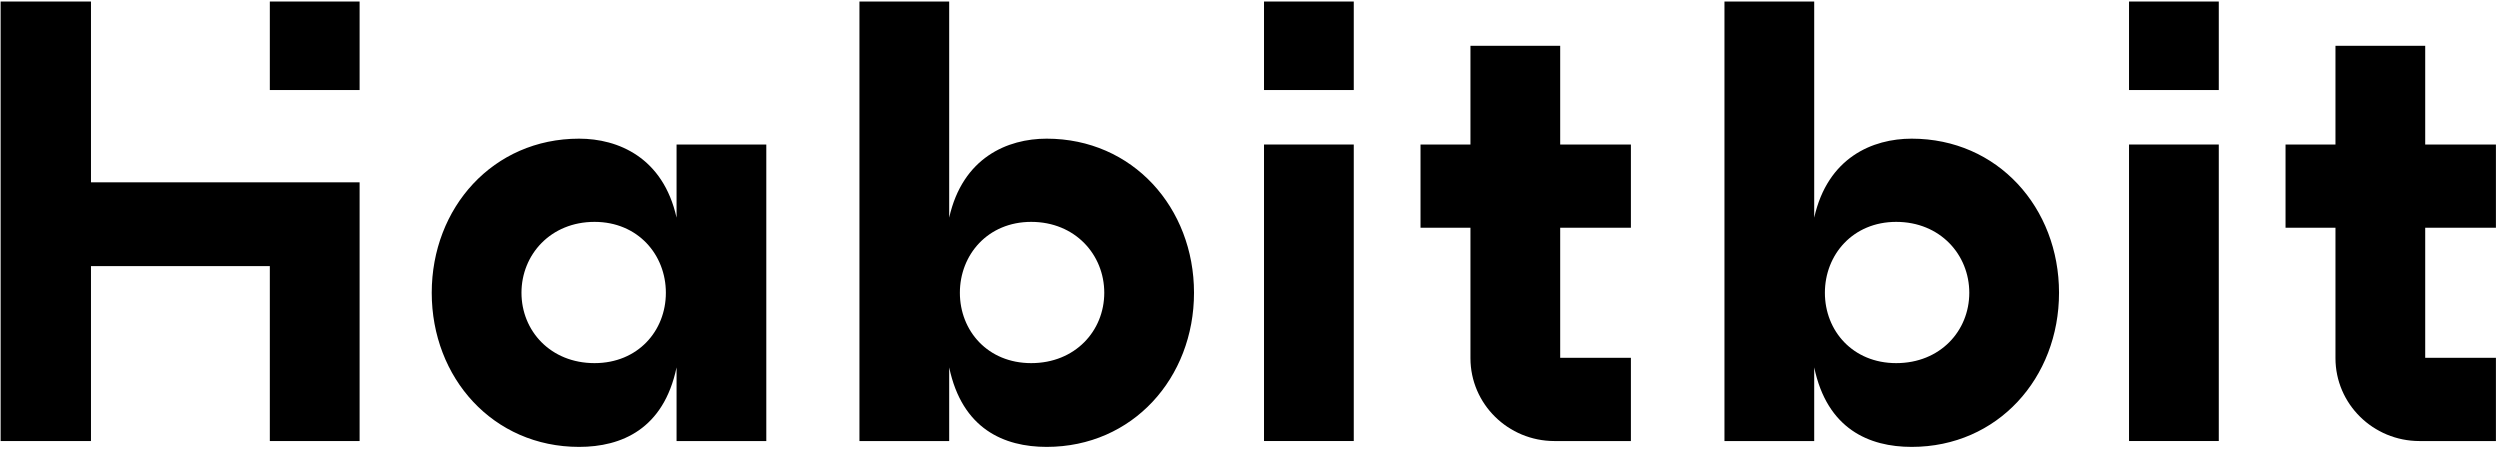 <?xml version="1.0" encoding="UTF-8"?> <svg xmlns="http://www.w3.org/2000/svg" width="144" height="26" viewBox="0 0 144 26" fill="none"> <path fill-rule="evenodd" clip-rule="evenodd" d="M20.713 25.404H15.542V15.328H5.24V25.404H0.036V0.088H5.24V10.502H20.713V25.404Z" fill="black"></path> <path fill-rule="evenodd" clip-rule="evenodd" d="M15.542 5.186H20.713V0.088H15.542V5.186Z" fill="black"></path> <path fill-rule="evenodd" clip-rule="evenodd" d="M72.807 5.186H77.977V0.088H72.807V5.186Z" fill="black"></path> <path fill-rule="evenodd" clip-rule="evenodd" d="M72.807 25.403H77.977V8.324H72.807V25.403Z" fill="black"></path> <path fill-rule="evenodd" clip-rule="evenodd" d="M33.356 7.987C35.605 7.987 38.194 9.069 38.97 12.537V8.325H44.139V25.404H38.97V21.161C38.224 24.712 35.806 25.741 33.356 25.741C28.393 25.741 24.868 21.759 24.868 16.864C24.868 11.97 28.393 7.987 33.356 7.987ZM34.245 20.916C36.744 20.916 38.354 19.059 38.354 16.864C38.354 14.671 36.744 12.78 34.245 12.78C31.713 12.78 30.037 14.671 30.037 16.864C30.037 19.059 31.713 20.916 34.245 20.916Z" fill="black"></path> <path fill-rule="evenodd" clip-rule="evenodd" d="M68.775 16.864C68.775 21.759 65.249 25.741 60.287 25.741C57.837 25.741 55.419 24.712 54.673 21.161V25.404H49.504V0.088H54.673V12.537C55.449 9.07 58.038 7.987 60.287 7.987C65.249 7.987 68.775 11.97 68.775 16.864ZM63.606 16.864C63.606 14.671 61.93 12.78 59.397 12.78C56.899 12.78 55.289 14.671 55.289 16.864C55.289 19.059 56.899 20.916 59.397 20.916C61.93 20.916 63.606 19.059 63.606 16.864Z" fill="black"></path> <path fill-rule="evenodd" clip-rule="evenodd" d="M93.94 13.117V8.324H89.867V2.637H84.698V8.324H81.822V13.117H84.698V20.63C84.698 23.266 86.865 25.404 89.539 25.404H93.94V20.61H89.867V13.117H93.94Z" fill="black"></path> <path fill-rule="evenodd" clip-rule="evenodd" d="M122.632 5.186H127.802V0.088H122.632V5.186Z" fill="black"></path> <path fill-rule="evenodd" clip-rule="evenodd" d="M122.632 25.403H127.802V8.324H122.632V25.403Z" fill="black"></path> <path fill-rule="evenodd" clip-rule="evenodd" d="M118.6 16.864C118.6 21.759 115.074 25.741 110.112 25.741C107.662 25.741 105.244 24.712 104.498 21.161V25.404H99.329V0.088H104.498V12.537C105.274 9.07 107.863 7.987 110.112 7.987C115.074 7.987 118.6 11.97 118.6 16.864ZM113.431 16.864C113.431 14.671 111.755 12.78 109.222 12.78C106.724 12.78 105.114 14.671 105.114 16.864C105.114 19.059 106.724 20.916 109.222 20.916C111.755 20.916 113.431 19.059 113.431 16.864Z" fill="black"></path> <path fill-rule="evenodd" clip-rule="evenodd" d="M143.765 13.117V8.324H139.692V2.637H134.523V8.324H131.647V13.117H134.523V20.63C134.523 23.266 136.691 25.404 139.364 25.404H143.765V20.61H139.692V13.117H143.765Z" fill="black"></path> </svg> 